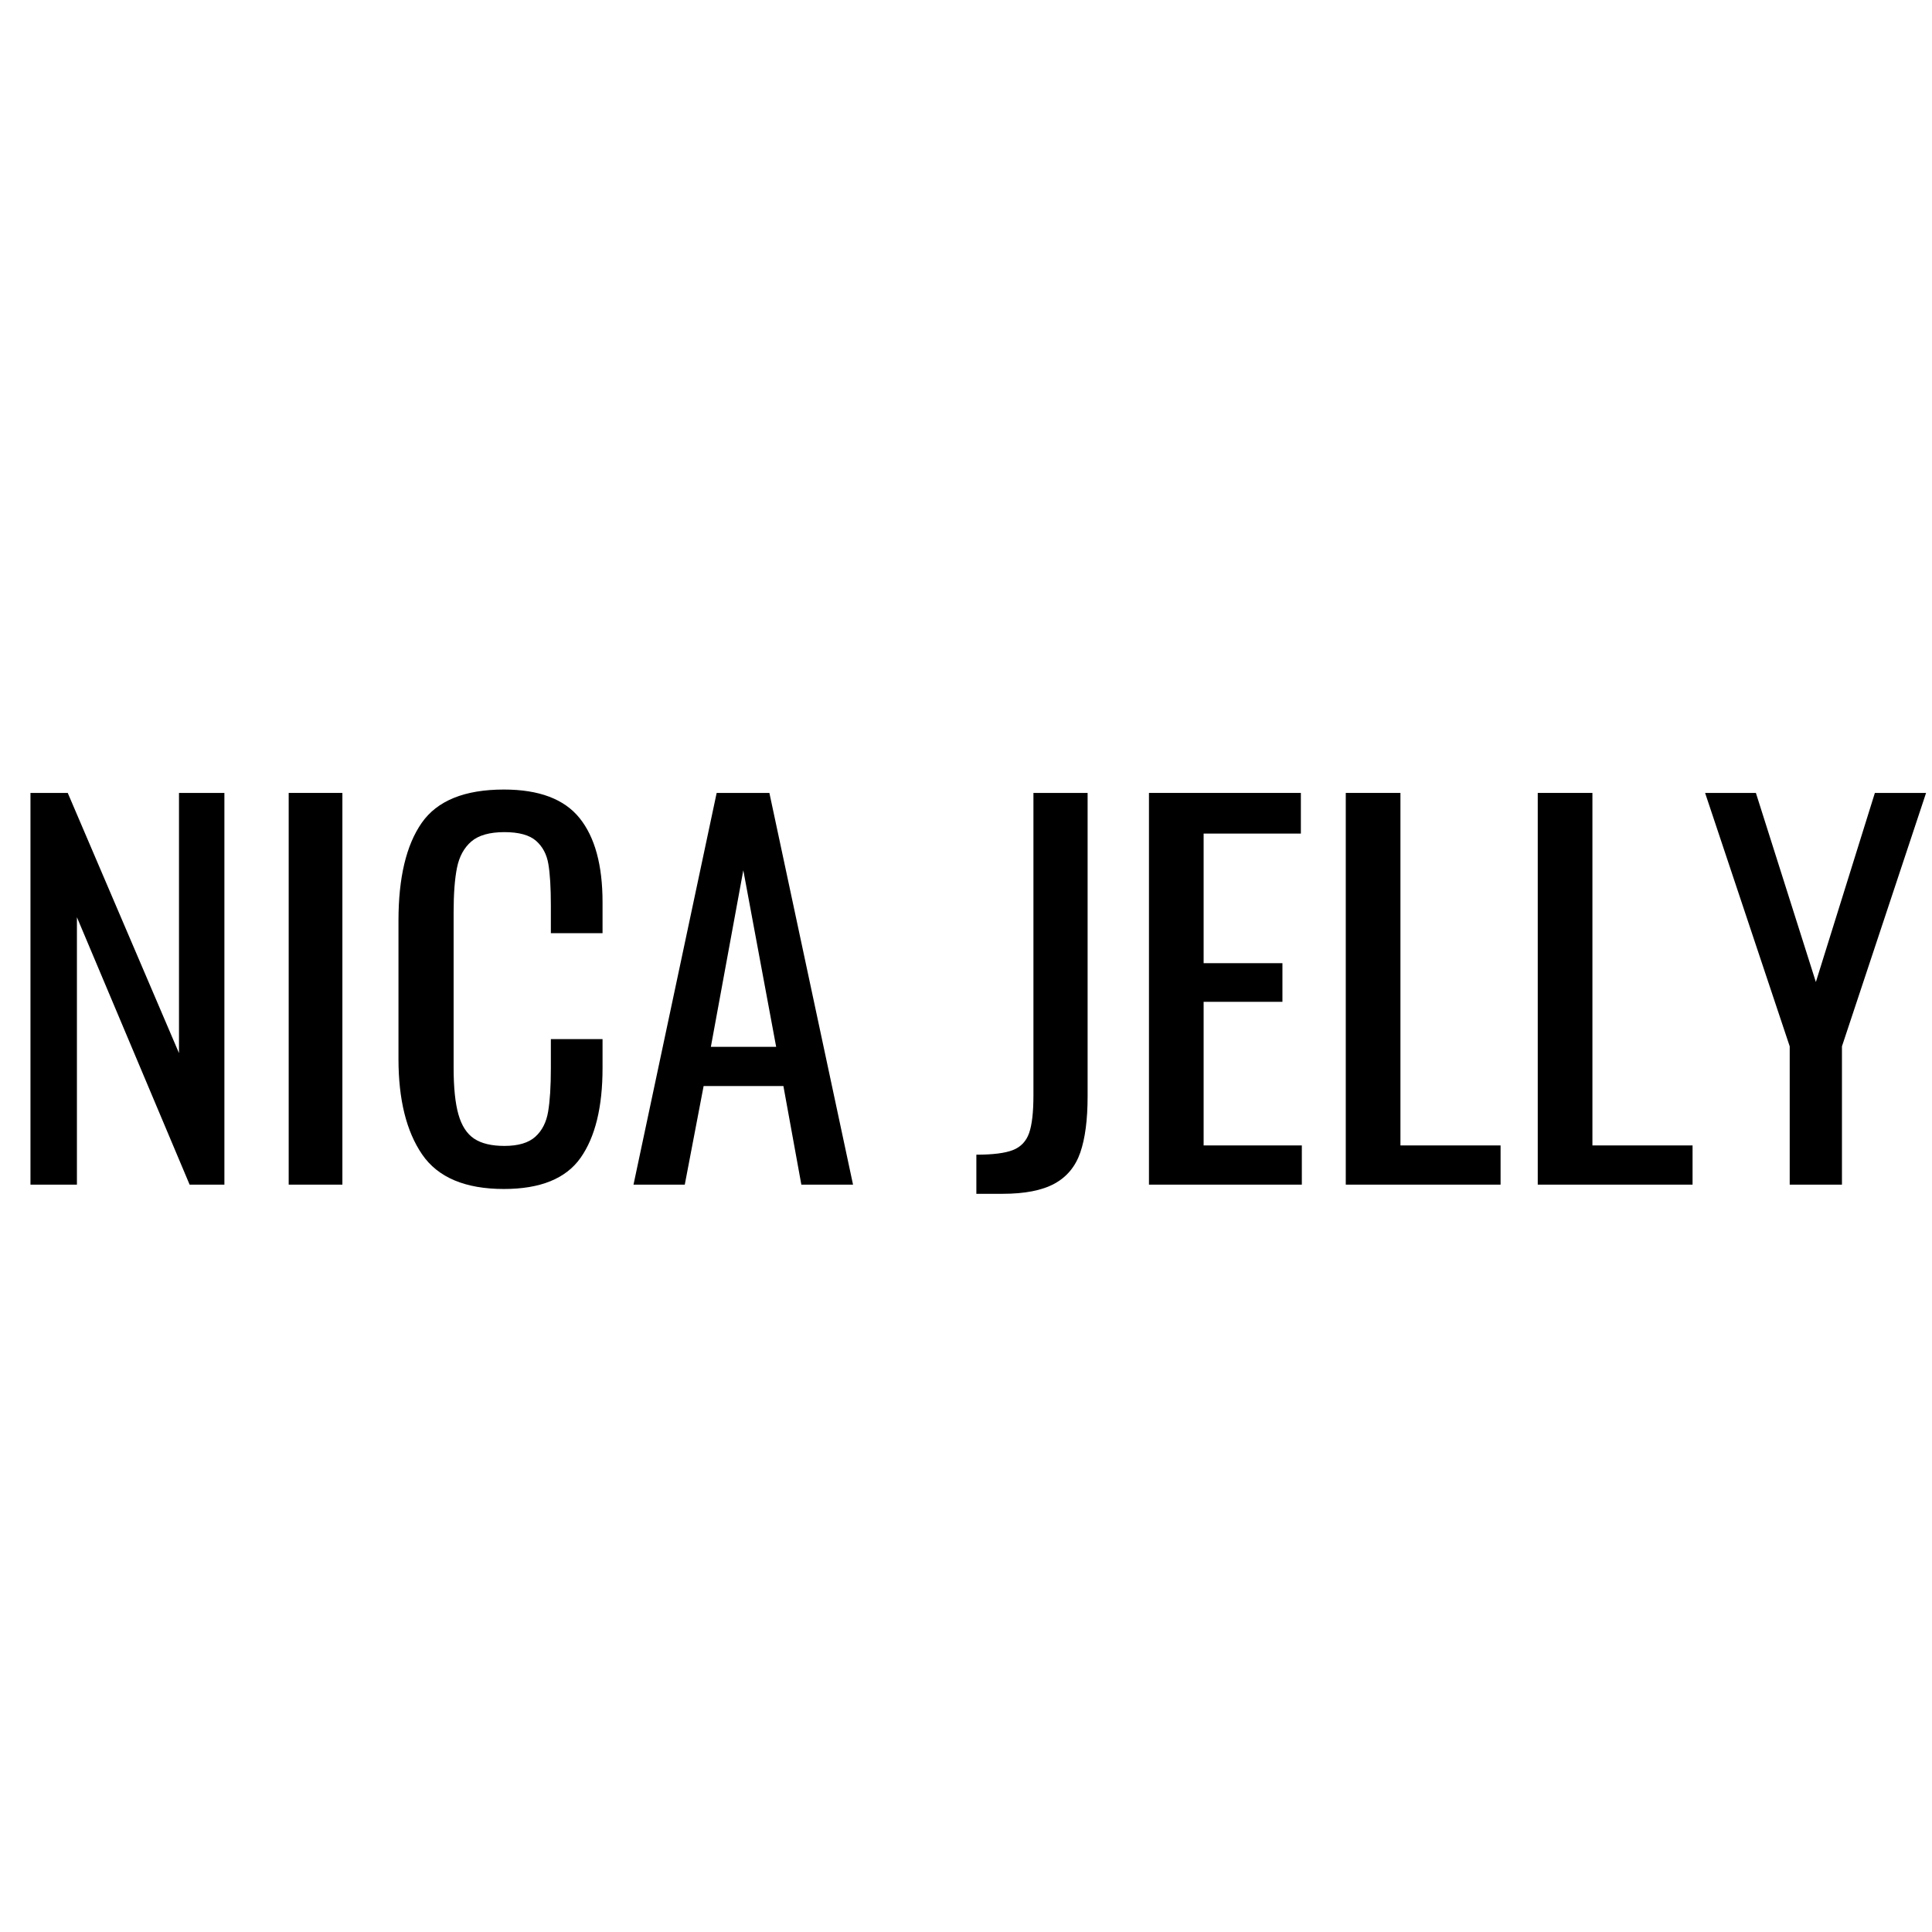 <svg version="1.0" preserveAspectRatio="xMidYMid meet" height="500" viewBox="0 0 375 375" zoomAndPan="magnify" width="500" xmlns:xlink="http://www.w3.org/1999/xlink" xmlns="http://www.w3.org/2000/svg"><defs><g></g></defs><rect fill-opacity="1" height="450" y="-37.5" fill="#ffffff" width="450" x="-37.5"></rect><rect fill-opacity="1" height="450" y="-37.5" fill="#ffffff" width="450" x="-37.5"></rect><g fill-opacity="1" fill="#000000"><g transform="translate(0.008, 229.937)"><g><path d="M 5.906 -76.031 L 13.141 -76.031 L 34.734 -25.531 L 34.734 -76.031 L 43.547 -76.031 L 43.547 0 L 36.797 0 L 14.922 -51.906 L 14.922 0 L 5.906 0 Z M 5.906 -76.031"></path></g></g></g><g fill-opacity="1" fill="#000000"><g transform="translate(49.566, 229.937)"><g><path d="M 6.469 -76.031 L 16.891 -76.031 L 16.891 0 L 6.469 0 Z M 6.469 -76.031"></path></g></g></g><g fill-opacity="1" fill="#000000"><g transform="translate(72.844, 229.937)"><g><path d="M 24.969 0.844 C 17.457 0.844 12.164 -1.391 9.094 -5.859 C 6.031 -10.336 4.5 -16.52 4.5 -24.406 L 4.5 -51.25 C 4.5 -59.57 6 -65.891 9 -70.203 C 12.008 -74.523 17.332 -76.688 24.969 -76.688 C 31.789 -76.688 36.688 -74.836 39.656 -71.141 C 42.625 -67.453 44.109 -62.008 44.109 -54.812 L 44.109 -48.812 L 34.078 -48.812 L 34.078 -54.156 C 34.078 -57.656 33.914 -60.344 33.594 -62.219 C 33.281 -64.102 32.484 -65.609 31.203 -66.734 C 29.922 -67.859 27.875 -68.422 25.062 -68.422 C 22.188 -68.422 20.039 -67.812 18.625 -66.594 C 17.219 -65.375 16.297 -63.68 15.859 -61.516 C 15.422 -59.359 15.203 -56.469 15.203 -52.844 L 15.203 -22.719 C 15.203 -18.832 15.516 -15.797 16.141 -13.609 C 16.766 -11.422 17.781 -9.859 19.188 -8.922 C 20.602 -7.984 22.562 -7.516 25.062 -7.516 C 27.75 -7.516 29.75 -8.109 31.062 -9.297 C 32.375 -10.484 33.203 -12.109 33.547 -14.172 C 33.898 -16.234 34.078 -19.051 34.078 -22.625 L 34.078 -28.25 L 44.109 -28.25 L 44.109 -22.625 C 44.109 -15.051 42.688 -9.242 39.844 -5.203 C 37 -1.172 32.039 0.844 24.969 0.844 Z M 24.969 0.844"></path></g></g></g><g fill-opacity="1" fill="#000000"><g transform="translate(121.182, 229.937)"><g><path d="M 17.922 -76.031 L 28.156 -76.031 L 44.391 0 L 34.359 0 L 30.875 -19.141 L 15.391 -19.141 L 11.734 0 L 1.781 0 Z M 29.469 -26.75 L 23.094 -61.016 L 16.797 -26.75 Z M 29.469 -26.75"></path></g></g></g><g fill-opacity="1" fill="#000000"><g transform="translate(167.361, 229.937)"><g></g></g></g><g fill-opacity="1" fill="#000000"><g transform="translate(188.855, 229.937)"><g><path d="M 0.656 -5.812 C 3.844 -5.812 6.203 -6.109 7.734 -6.703 C 9.273 -7.305 10.328 -8.406 10.891 -10 C 11.453 -11.594 11.734 -14.047 11.734 -17.359 L 11.734 -76.031 L 22.25 -76.031 L 22.25 -17.172 C 22.25 -12.609 21.773 -8.961 20.828 -6.234 C 19.891 -3.516 18.219 -1.5 15.812 -0.188 C 13.406 1.125 10.039 1.781 5.719 1.781 L 0.656 1.781 Z M 0.656 -5.812"></path></g></g></g><g fill-opacity="1" fill="#000000"><g transform="translate(217.107, 229.937)"><g><path d="M 5.906 -76.031 L 35.391 -76.031 L 35.391 -68.141 L 16.516 -68.141 L 16.516 -42.984 L 31.812 -42.984 L 31.812 -35.484 L 16.516 -35.484 L 16.516 -7.609 L 35.578 -7.609 L 35.578 0 L 5.906 0 Z M 5.906 -76.031"></path></g></g></g><g fill-opacity="1" fill="#000000"><g transform="translate(255.308, 229.937)"><g><path d="M 5.906 -76.031 L 16.516 -76.031 L 16.516 -7.609 L 35.953 -7.609 L 35.953 0 L 5.906 0 Z M 5.906 -76.031"></path></g></g></g><g fill-opacity="1" fill="#000000"><g transform="translate(292.571, 229.937)"><g><path d="M 5.906 -76.031 L 16.516 -76.031 L 16.516 -7.609 L 35.953 -7.609 L 35.953 0 L 5.906 0 Z M 5.906 -76.031"></path></g></g></g><g fill-opacity="1" fill="#000000"><g transform="translate(329.834, 229.937)"><g><path d="M 17.547 -26.844 L 1.125 -76.031 L 10.984 -76.031 L 22.625 -39.328 L 34.078 -76.031 L 44.016 -76.031 L 27.688 -26.844 L 27.688 0 L 17.547 0 Z M 17.547 -26.844"></path></g></g></g></svg>